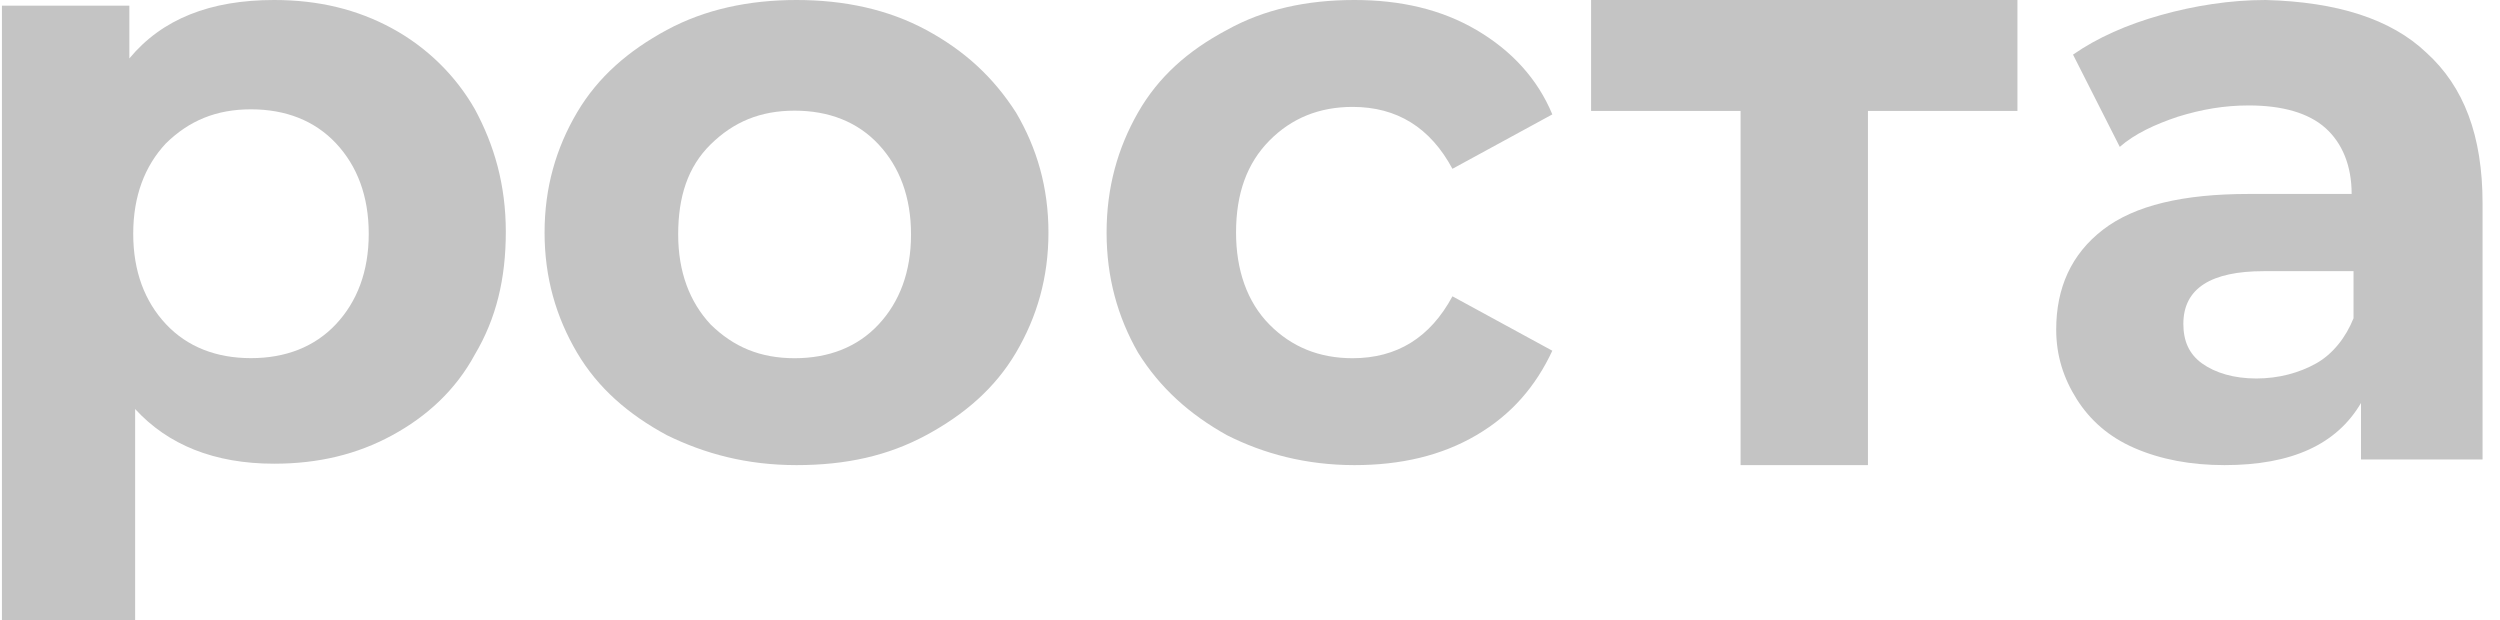 <?xml version="1.0" encoding="UTF-8"?> <svg xmlns="http://www.w3.org/2000/svg" width="129" height="32" viewBox="0 0 129 32" fill="none"> <path d="M20.223 1.459C22.016 2.432 23.51 3.891 24.506 5.641C25.502 7.489 26.1 9.532 26.1 11.963C26.1 14.395 25.602 16.438 24.506 18.286C23.51 20.134 22.016 21.495 20.223 22.468C18.429 23.441 16.437 23.927 14.146 23.927C11.058 23.927 8.667 22.954 6.973 21.106V32H0.1V0.292H6.675V3.015C8.368 0.973 10.858 0 14.146 0C16.437 0 18.429 0.486 20.223 1.459ZM17.334 16.73C18.429 15.562 19.027 14.006 19.027 12.061C19.027 10.116 18.429 8.559 17.334 7.392C16.238 6.225 14.743 5.641 12.95 5.641C11.157 5.641 9.763 6.225 8.567 7.392C7.471 8.559 6.874 10.116 6.874 12.061C6.874 14.006 7.471 15.562 8.567 16.73C9.663 17.897 11.157 18.48 12.95 18.48C14.743 18.48 16.238 17.897 17.334 16.73Z" fill="#C4C4C4"></path> <path d="M34.403 22.452C32.433 21.387 30.857 20.032 29.774 18.194C28.691 16.355 28.1 14.323 28.1 12C28.1 9.677 28.691 7.645 29.774 5.806C30.857 3.968 32.433 2.613 34.403 1.548C36.373 0.484 38.638 0 41.1 0C43.562 0 45.827 0.484 47.797 1.548C49.767 2.613 51.244 3.968 52.426 5.806C53.509 7.645 54.1 9.677 54.1 12C54.1 14.323 53.509 16.355 52.426 18.194C51.342 20.032 49.767 21.387 47.797 22.452C45.827 23.516 43.66 24 41.1 24C38.539 24 36.373 23.419 34.403 22.452ZM45.335 16.742C46.418 15.581 47.009 14.032 47.009 12.097C47.009 10.161 46.418 8.613 45.335 7.452C44.251 6.29 42.774 5.71 41.001 5.71C39.229 5.71 37.85 6.29 36.668 7.452C35.486 8.613 34.994 10.161 34.994 12.097C34.994 14.032 35.585 15.581 36.668 16.742C37.85 17.903 39.229 18.484 41.001 18.484C42.774 18.484 44.251 17.903 45.335 16.742Z" fill="#C4C4C4"></path> <path d="M63.303 22.452C61.395 21.387 59.867 20.032 58.722 18.194C57.672 16.355 57.1 14.323 57.1 12C57.1 9.677 57.672 7.645 58.722 5.806C59.772 3.968 61.299 2.613 63.303 1.548C65.212 0.484 67.407 0 69.888 0C72.274 0 74.374 0.484 76.187 1.548C78 2.613 79.336 4.065 80.1 5.903L74.946 8.71C73.801 6.581 72.083 5.516 69.793 5.516C68.075 5.516 66.643 6.097 65.498 7.258C64.353 8.419 63.78 9.968 63.78 12C63.78 13.935 64.353 15.581 65.498 16.742C66.643 17.903 68.075 18.484 69.793 18.484C72.083 18.484 73.801 17.419 74.946 15.29L80.1 18.097C79.241 19.936 78 21.387 76.187 22.452C74.374 23.516 72.274 24 69.888 24C67.407 24 65.212 23.419 63.303 22.452Z" fill="#C4C4C4"></path> <path d="M104.1 5.724H96.386V24H89.814V5.724H82.1V0H104.1V5.724Z" fill="#C4C4C4"></path> <path d="M125.205 2.721C127.135 4.47 128.1 6.996 128.1 10.494V23.709H121.828V20.794C120.574 22.931 118.258 24 114.784 24C113.047 24 111.503 23.709 110.152 23.125C108.802 22.543 107.837 21.668 107.161 20.599C106.486 19.53 106.1 18.364 106.1 17.004C106.1 14.866 106.872 13.117 108.512 11.854C110.152 10.591 112.661 10.008 116.038 10.008H121.345C121.345 8.551 120.863 7.385 119.995 6.607C119.126 5.83 117.775 5.441 116.038 5.441C114.784 5.441 113.626 5.636 112.372 6.024C111.214 6.413 110.152 6.899 109.381 7.579L106.968 2.818C108.223 1.943 109.767 1.263 111.503 0.777C113.24 0.291 115.074 0 116.907 0C120.574 0.097 123.372 0.972 125.205 2.721ZM119.512 18.753C120.381 18.267 121.056 17.393 121.442 16.421V13.992H116.81C114.109 13.992 112.661 14.866 112.661 16.712C112.661 17.587 112.951 18.267 113.626 18.753C114.302 19.239 115.267 19.53 116.424 19.53C117.582 19.53 118.644 19.239 119.512 18.753Z" fill="#C4C4C4"></path> </svg> 